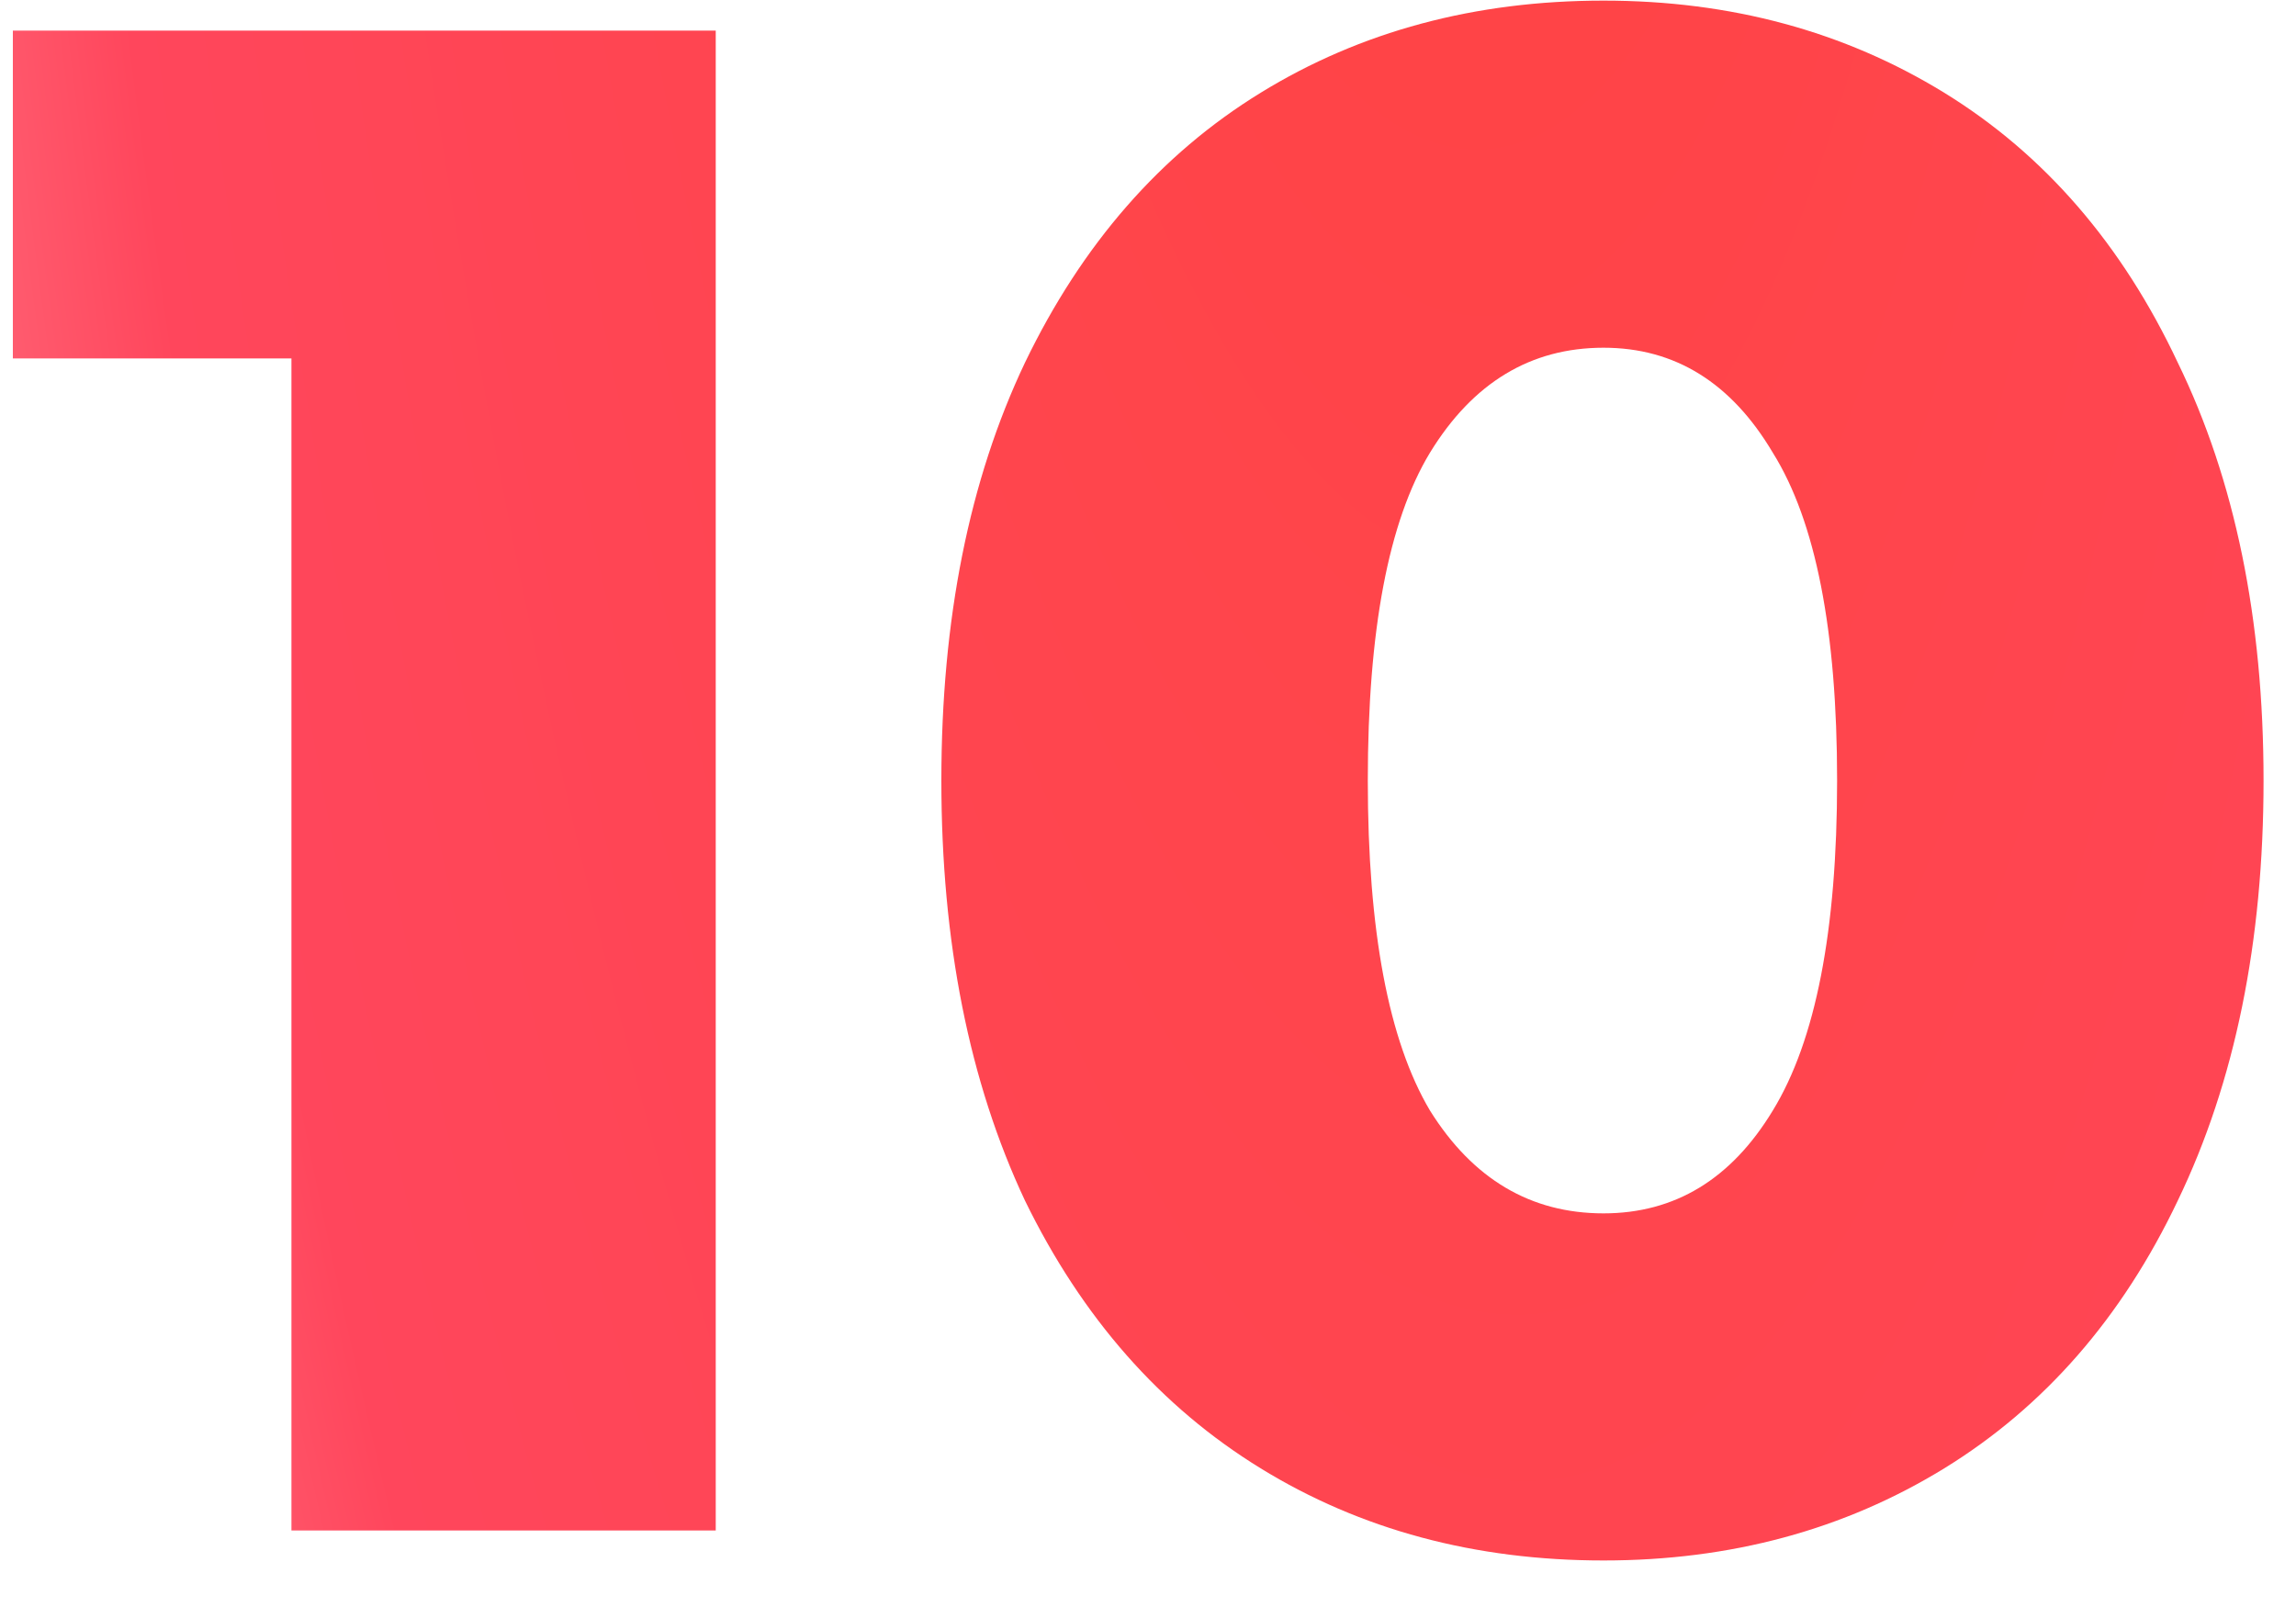 <?xml version="1.0" encoding="UTF-8"?> <svg xmlns="http://www.w3.org/2000/svg" width="30" height="21" viewBox="0 0 30 21" fill="none"> <path d="M9.352 0.4V20H3.808V4.684H0.168V0.4H9.352ZM20.952 20.392C19.272 20.392 17.778 19.991 16.472 19.188C15.165 18.385 14.138 17.219 13.392 15.688C12.664 14.139 12.3 12.309 12.3 10.2C12.3 8.091 12.664 6.271 13.392 4.74C14.138 3.191 15.165 2.015 16.472 1.212C17.778 0.409 19.272 0.008 20.952 0.008C22.613 0.008 24.097 0.409 25.404 1.212C26.71 2.015 27.728 3.191 28.456 4.74C29.202 6.271 29.576 8.091 29.576 10.2C29.576 12.309 29.202 14.139 28.456 15.688C27.728 17.219 26.71 18.385 25.404 19.188C24.097 19.991 22.613 20.392 20.952 20.392ZM20.952 15.856C21.885 15.856 22.622 15.408 23.164 14.512C23.724 13.597 24.004 12.16 24.004 10.2C24.004 8.24 23.724 6.812 23.164 5.916C22.622 5.001 21.885 4.544 20.952 4.544C20 4.544 19.244 5.001 18.684 5.916C18.142 6.812 17.872 8.24 17.872 10.2C17.872 12.16 18.142 13.597 18.684 14.512C19.244 15.408 20 15.856 20.952 15.856Z" fill="url(#paint0_radial)"></path> <defs> <radialGradient id="paint0_radial" cx="0" cy="0" r="1" gradientUnits="userSpaceOnUse" gradientTransform="translate(19 -19.794) rotate(88.87) scale(96.372 27.14)"> <stop offset="0.149" stop-color="#FF4444"></stop> <stop offset="0.68" stop-color="#FF465C"></stop> <stop offset="1" stop-color="#FFA3AE"></stop> </radialGradient> </defs> </svg> 